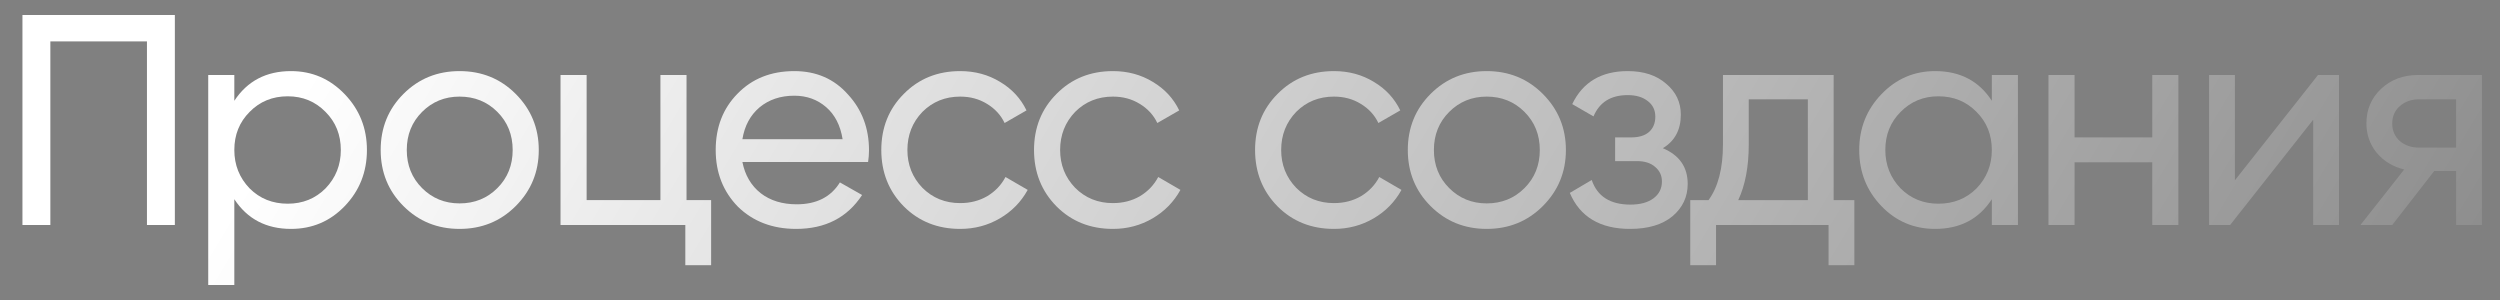 <?xml version="1.0" encoding="UTF-8"?> <svg xmlns="http://www.w3.org/2000/svg" width="100" height="12" viewBox="0 0 100 12" fill="none"><rect x="0" y="0" width="100" height="12" fill="#808080" stroke="none"/><path d="M0.898 0.6H6.994V9H5.878V1.656H2.014V9H0.898V0.6Z" fill="url(#paint0_linear_412_6908)"></path><path d="M11.641 2.844C12.481 2.844 13.197 3.152 13.789 3.768C14.381 4.384 14.677 5.128 14.677 6C14.677 6.88 14.381 7.628 13.789 8.244C13.205 8.852 12.489 9.156 11.641 9.156C10.649 9.156 9.893 8.76 9.373 7.968V11.4H8.329V3H9.373V4.032C9.893 3.24 10.649 2.844 11.641 2.844ZM11.509 8.148C12.109 8.148 12.613 7.944 13.021 7.536C13.429 7.112 13.633 6.6 13.633 6C13.633 5.392 13.429 4.884 13.021 4.476C12.613 4.06 12.109 3.852 11.509 3.852C10.901 3.852 10.393 4.06 9.985 4.476C9.577 4.884 9.373 5.392 9.373 6C9.373 6.6 9.577 7.112 9.985 7.536C10.393 7.944 10.901 8.148 11.509 8.148Z" fill="url(#paint1_linear_412_6908)"></path><path d="M20.627 8.244C20.019 8.852 19.271 9.156 18.383 9.156C17.495 9.156 16.747 8.852 16.139 8.244C15.531 7.636 15.227 6.888 15.227 6C15.227 5.112 15.531 4.364 16.139 3.756C16.747 3.148 17.495 2.844 18.383 2.844C19.271 2.844 20.019 3.148 20.627 3.756C21.243 4.372 21.551 5.12 21.551 6C21.551 6.88 21.243 7.628 20.627 8.244ZM18.383 8.136C18.983 8.136 19.487 7.932 19.895 7.524C20.303 7.116 20.507 6.608 20.507 6C20.507 5.392 20.303 4.884 19.895 4.476C19.487 4.068 18.983 3.864 18.383 3.864C17.791 3.864 17.291 4.068 16.883 4.476C16.475 4.884 16.271 5.392 16.271 6C16.271 6.608 16.475 7.116 16.883 7.524C17.291 7.932 17.791 8.136 18.383 8.136Z" fill="url(#paint2_linear_412_6908)"></path><path d="M27.461 3V8.004H28.445V10.608H27.413V9H22.421V3H23.465V8.004H26.417V3H27.461Z" fill="url(#paint3_linear_412_6908)"></path><path d="M34.724 6.48H29.696C29.8 7.008 30.044 7.424 30.428 7.728C30.812 8.024 31.292 8.172 31.868 8.172C32.66 8.172 33.236 7.88 33.596 7.296L34.484 7.8C33.892 8.704 33.012 9.156 31.844 9.156C30.9 9.156 30.124 8.86 29.516 8.268C28.924 7.66 28.628 6.904 28.628 6C28.628 5.088 28.92 4.336 29.504 3.744C30.088 3.144 30.844 2.844 31.772 2.844C32.652 2.844 33.368 3.156 33.92 3.78C34.48 4.388 34.76 5.132 34.76 6.012C34.76 6.164 34.748 6.32 34.724 6.48ZM31.772 3.828C31.22 3.828 30.756 3.984 30.38 4.296C30.012 4.608 29.784 5.032 29.696 5.568H33.704C33.616 5.016 33.396 4.588 33.044 4.284C32.692 3.98 32.268 3.828 31.772 3.828Z" fill="url(#paint4_linear_412_6908)"></path><path d="M38.408 9.156C37.504 9.156 36.752 8.856 36.152 8.256C35.552 7.648 35.252 6.896 35.252 6C35.252 5.104 35.552 4.356 36.152 3.756C36.752 3.148 37.504 2.844 38.408 2.844C39 2.844 39.532 2.988 40.004 3.276C40.476 3.556 40.828 3.936 41.06 4.416L40.184 4.92C40.032 4.6 39.796 4.344 39.476 4.152C39.164 3.96 38.808 3.864 38.408 3.864C37.808 3.864 37.304 4.068 36.896 4.476C36.496 4.892 36.296 5.4 36.296 6C36.296 6.592 36.496 7.096 36.896 7.512C37.304 7.92 37.808 8.124 38.408 8.124C38.808 8.124 39.168 8.032 39.488 7.848C39.808 7.656 40.052 7.4 40.22 7.08L41.108 7.596C40.844 8.076 40.472 8.456 39.992 8.736C39.512 9.016 38.984 9.156 38.408 9.156Z" fill="url(#paint5_linear_412_6908)"></path><path d="M44.517 9.156C43.613 9.156 42.861 8.856 42.261 8.256C41.661 7.648 41.361 6.896 41.361 6C41.361 5.104 41.661 4.356 42.261 3.756C42.861 3.148 43.613 2.844 44.517 2.844C45.109 2.844 45.641 2.988 46.113 3.276C46.585 3.556 46.937 3.936 47.169 4.416L46.293 4.92C46.141 4.6 45.905 4.344 45.585 4.152C45.273 3.96 44.917 3.864 44.517 3.864C43.917 3.864 43.413 4.068 43.005 4.476C42.605 4.892 42.405 5.4 42.405 6C42.405 6.592 42.605 7.096 43.005 7.512C43.413 7.92 43.917 8.124 44.517 8.124C44.917 8.124 45.277 8.032 45.597 7.848C45.917 7.656 46.161 7.4 46.329 7.08L47.217 7.596C46.953 8.076 46.581 8.456 46.101 8.736C45.621 9.016 45.093 9.156 44.517 9.156Z" fill="url(#paint6_linear_412_6908)"></path><path d="M53.359 9.156C52.455 9.156 51.703 8.856 51.103 8.256C50.503 7.648 50.203 6.896 50.203 6C50.203 5.104 50.503 4.356 51.103 3.756C51.703 3.148 52.455 2.844 53.359 2.844C53.951 2.844 54.483 2.988 54.955 3.276C55.427 3.556 55.779 3.936 56.011 4.416L55.135 4.92C54.983 4.6 54.747 4.344 54.427 4.152C54.115 3.96 53.759 3.864 53.359 3.864C52.759 3.864 52.255 4.068 51.847 4.476C51.447 4.892 51.247 5.4 51.247 6C51.247 6.592 51.447 7.096 51.847 7.512C52.255 7.92 52.759 8.124 53.359 8.124C53.759 8.124 54.119 8.032 54.439 7.848C54.759 7.656 55.003 7.4 55.171 7.08L56.059 7.596C55.795 8.076 55.423 8.456 54.943 8.736C54.463 9.016 53.935 9.156 53.359 9.156Z" fill="url(#paint7_linear_412_6908)"></path><path d="M61.712 8.244C61.104 8.852 60.356 9.156 59.468 9.156C58.58 9.156 57.832 8.852 57.224 8.244C56.616 7.636 56.312 6.888 56.312 6C56.312 5.112 56.616 4.364 57.224 3.756C57.832 3.148 58.58 2.844 59.468 2.844C60.356 2.844 61.104 3.148 61.712 3.756C62.328 4.372 62.636 5.12 62.636 6C62.636 6.88 62.328 7.628 61.712 8.244ZM59.468 8.136C60.068 8.136 60.572 7.932 60.98 7.524C61.388 7.116 61.592 6.608 61.592 6C61.592 5.392 61.388 4.884 60.98 4.476C60.572 4.068 60.068 3.864 59.468 3.864C58.876 3.864 58.376 4.068 57.968 4.476C57.56 4.884 57.356 5.392 57.356 6C57.356 6.608 57.56 7.116 57.968 7.524C58.376 7.932 58.876 8.136 59.468 8.136Z" fill="url(#paint8_linear_412_6908)"></path><path d="M66.513 5.928C67.177 6.208 67.508 6.684 67.508 7.356C67.508 7.876 67.305 8.308 66.897 8.652C66.489 8.988 65.924 9.156 65.204 9.156C64.004 9.156 63.2 8.676 62.792 7.716L63.669 7.2C63.892 7.856 64.409 8.184 65.216 8.184C65.609 8.184 65.916 8.1 66.141 7.932C66.365 7.764 66.477 7.54 66.477 7.26C66.477 7.02 66.385 6.824 66.201 6.672C66.025 6.52 65.784 6.444 65.481 6.444H64.605V5.496H65.252C65.556 5.496 65.793 5.424 65.96 5.28C66.129 5.128 66.213 4.924 66.213 4.668C66.213 4.404 66.112 4.196 65.912 4.044C65.713 3.884 65.445 3.804 65.109 3.804C64.436 3.804 63.98 4.088 63.74 4.656L62.889 4.164C63.312 3.284 64.052 2.844 65.109 2.844C65.749 2.844 66.26 3.012 66.644 3.348C67.037 3.676 67.233 4.088 67.233 4.584C67.233 5.192 66.993 5.64 66.513 5.928Z" fill="url(#paint9_linear_412_6908)"></path><path d="M73.346 3V8.004H74.174V10.608H73.142V9H68.642V10.608H67.61V8.004H68.342C68.726 7.476 68.918 6.736 68.918 5.784V3H73.346ZM69.53 8.004H72.314V3.972H69.95V5.784C69.95 6.664 69.81 7.404 69.53 8.004Z" fill="url(#paint10_linear_412_6908)"></path><path d="M79.673 4.032V3H80.717V9H79.673V7.968C79.161 8.76 78.405 9.156 77.405 9.156C76.557 9.156 75.841 8.852 75.257 8.244C74.665 7.628 74.369 6.88 74.369 6C74.369 5.128 74.665 4.384 75.257 3.768C75.849 3.152 76.565 2.844 77.405 2.844C78.405 2.844 79.161 3.24 79.673 4.032ZM77.537 8.148C78.145 8.148 78.653 7.944 79.061 7.536C79.469 7.112 79.673 6.6 79.673 6C79.673 5.392 79.469 4.884 79.061 4.476C78.653 4.06 78.145 3.852 77.537 3.852C76.937 3.852 76.433 4.06 76.025 4.476C75.617 4.884 75.413 5.392 75.413 6C75.413 6.6 75.617 7.112 76.025 7.536C76.433 7.944 76.937 8.148 77.537 8.148Z" fill="url(#paint11_linear_412_6908)"></path><path d="M86.091 5.496V3H87.135V9H86.091V6.492H82.983V9H81.939V3H82.983V5.496H86.091Z" fill="url(#paint12_linear_412_6908)"></path><path d="M89.396 7.212L92.72 3H93.56V9H92.528V4.788L89.204 9H88.364V3H89.396V7.212Z" fill="url(#paint13_linear_412_6908)"></path><path d="M96.721 3H99.277V9H98.245V6.84H97.369L95.689 9H94.417L96.169 6.78C95.713 6.668 95.345 6.444 95.065 6.108C94.793 5.772 94.657 5.38 94.657 4.932C94.657 4.38 94.853 3.92 95.245 3.552C95.637 3.184 96.129 3 96.721 3ZM96.757 5.904H98.245V3.972H96.757C96.453 3.972 96.197 4.064 95.989 4.248C95.789 4.424 95.689 4.656 95.689 4.944C95.689 5.224 95.789 5.456 95.989 5.64C96.197 5.816 96.453 5.904 96.757 5.904Z" fill="url(#paint14_linear_412_6908)"></path><defs><linearGradient id="paint0_linear_412_6908" x1="13.653" y1="0.857" x2="130.764" y2="71.174" gradientUnits="userSpaceOnUse"><stop stop-color="white"></stop><stop offset="1" stop-color="#383838"></stop></linearGradient><linearGradient id="paint1_linear_412_6908" x1="13.653" y1="0.857" x2="130.764" y2="71.174" gradientUnits="userSpaceOnUse"><stop stop-color="white"></stop><stop offset="1" stop-color="#383838"></stop></linearGradient><linearGradient id="paint2_linear_412_6908" x1="13.653" y1="0.857" x2="130.764" y2="71.174" gradientUnits="userSpaceOnUse"><stop stop-color="white"></stop><stop offset="1" stop-color="#383838"></stop></linearGradient><linearGradient id="paint3_linear_412_6908" x1="13.653" y1="0.857" x2="130.764" y2="71.174" gradientUnits="userSpaceOnUse"><stop stop-color="white"></stop><stop offset="1" stop-color="#383838"></stop></linearGradient><linearGradient id="paint4_linear_412_6908" x1="13.653" y1="0.857" x2="130.764" y2="71.174" gradientUnits="userSpaceOnUse"><stop stop-color="white"></stop><stop offset="1" stop-color="#383838"></stop></linearGradient><linearGradient id="paint5_linear_412_6908" x1="13.653" y1="0.857" x2="130.764" y2="71.174" gradientUnits="userSpaceOnUse"><stop stop-color="white"></stop><stop offset="1" stop-color="#383838"></stop></linearGradient><linearGradient id="paint6_linear_412_6908" x1="13.653" y1="0.857" x2="130.764" y2="71.174" gradientUnits="userSpaceOnUse"><stop stop-color="white"></stop><stop offset="1" stop-color="#383838"></stop></linearGradient><linearGradient id="paint7_linear_412_6908" x1="13.653" y1="0.857" x2="130.764" y2="71.174" gradientUnits="userSpaceOnUse"><stop stop-color="white"></stop><stop offset="1" stop-color="#383838"></stop></linearGradient><linearGradient id="paint8_linear_412_6908" x1="13.653" y1="0.857" x2="130.764" y2="71.174" gradientUnits="userSpaceOnUse"><stop stop-color="white"></stop><stop offset="1" stop-color="#383838"></stop></linearGradient><linearGradient id="paint9_linear_412_6908" x1="13.653" y1="0.857" x2="130.764" y2="71.174" gradientUnits="userSpaceOnUse"><stop stop-color="white"></stop><stop offset="1" stop-color="#383838"></stop></linearGradient><linearGradient id="paint10_linear_412_6908" x1="13.653" y1="0.857" x2="130.764" y2="71.174" gradientUnits="userSpaceOnUse"><stop stop-color="white"></stop><stop offset="1" stop-color="#383838"></stop></linearGradient><linearGradient id="paint11_linear_412_6908" x1="13.653" y1="0.857" x2="130.764" y2="71.174" gradientUnits="userSpaceOnUse"><stop stop-color="white"></stop><stop offset="1" stop-color="#383838"></stop></linearGradient><linearGradient id="paint12_linear_412_6908" x1="13.653" y1="0.857" x2="130.764" y2="71.174" gradientUnits="userSpaceOnUse"><stop stop-color="white"></stop><stop offset="1" stop-color="#383838"></stop></linearGradient><linearGradient id="paint13_linear_412_6908" x1="13.653" y1="0.857" x2="130.764" y2="71.174" gradientUnits="userSpaceOnUse"><stop stop-color="white"></stop><stop offset="1" stop-color="#383838"></stop></linearGradient><linearGradient id="paint14_linear_412_6908" x1="13.653" y1="0.857" x2="130.764" y2="71.174" gradientUnits="userSpaceOnUse"><stop stop-color="white"></stop><stop offset="1" stop-color="#383838"></stop></linearGradient></defs></svg> 